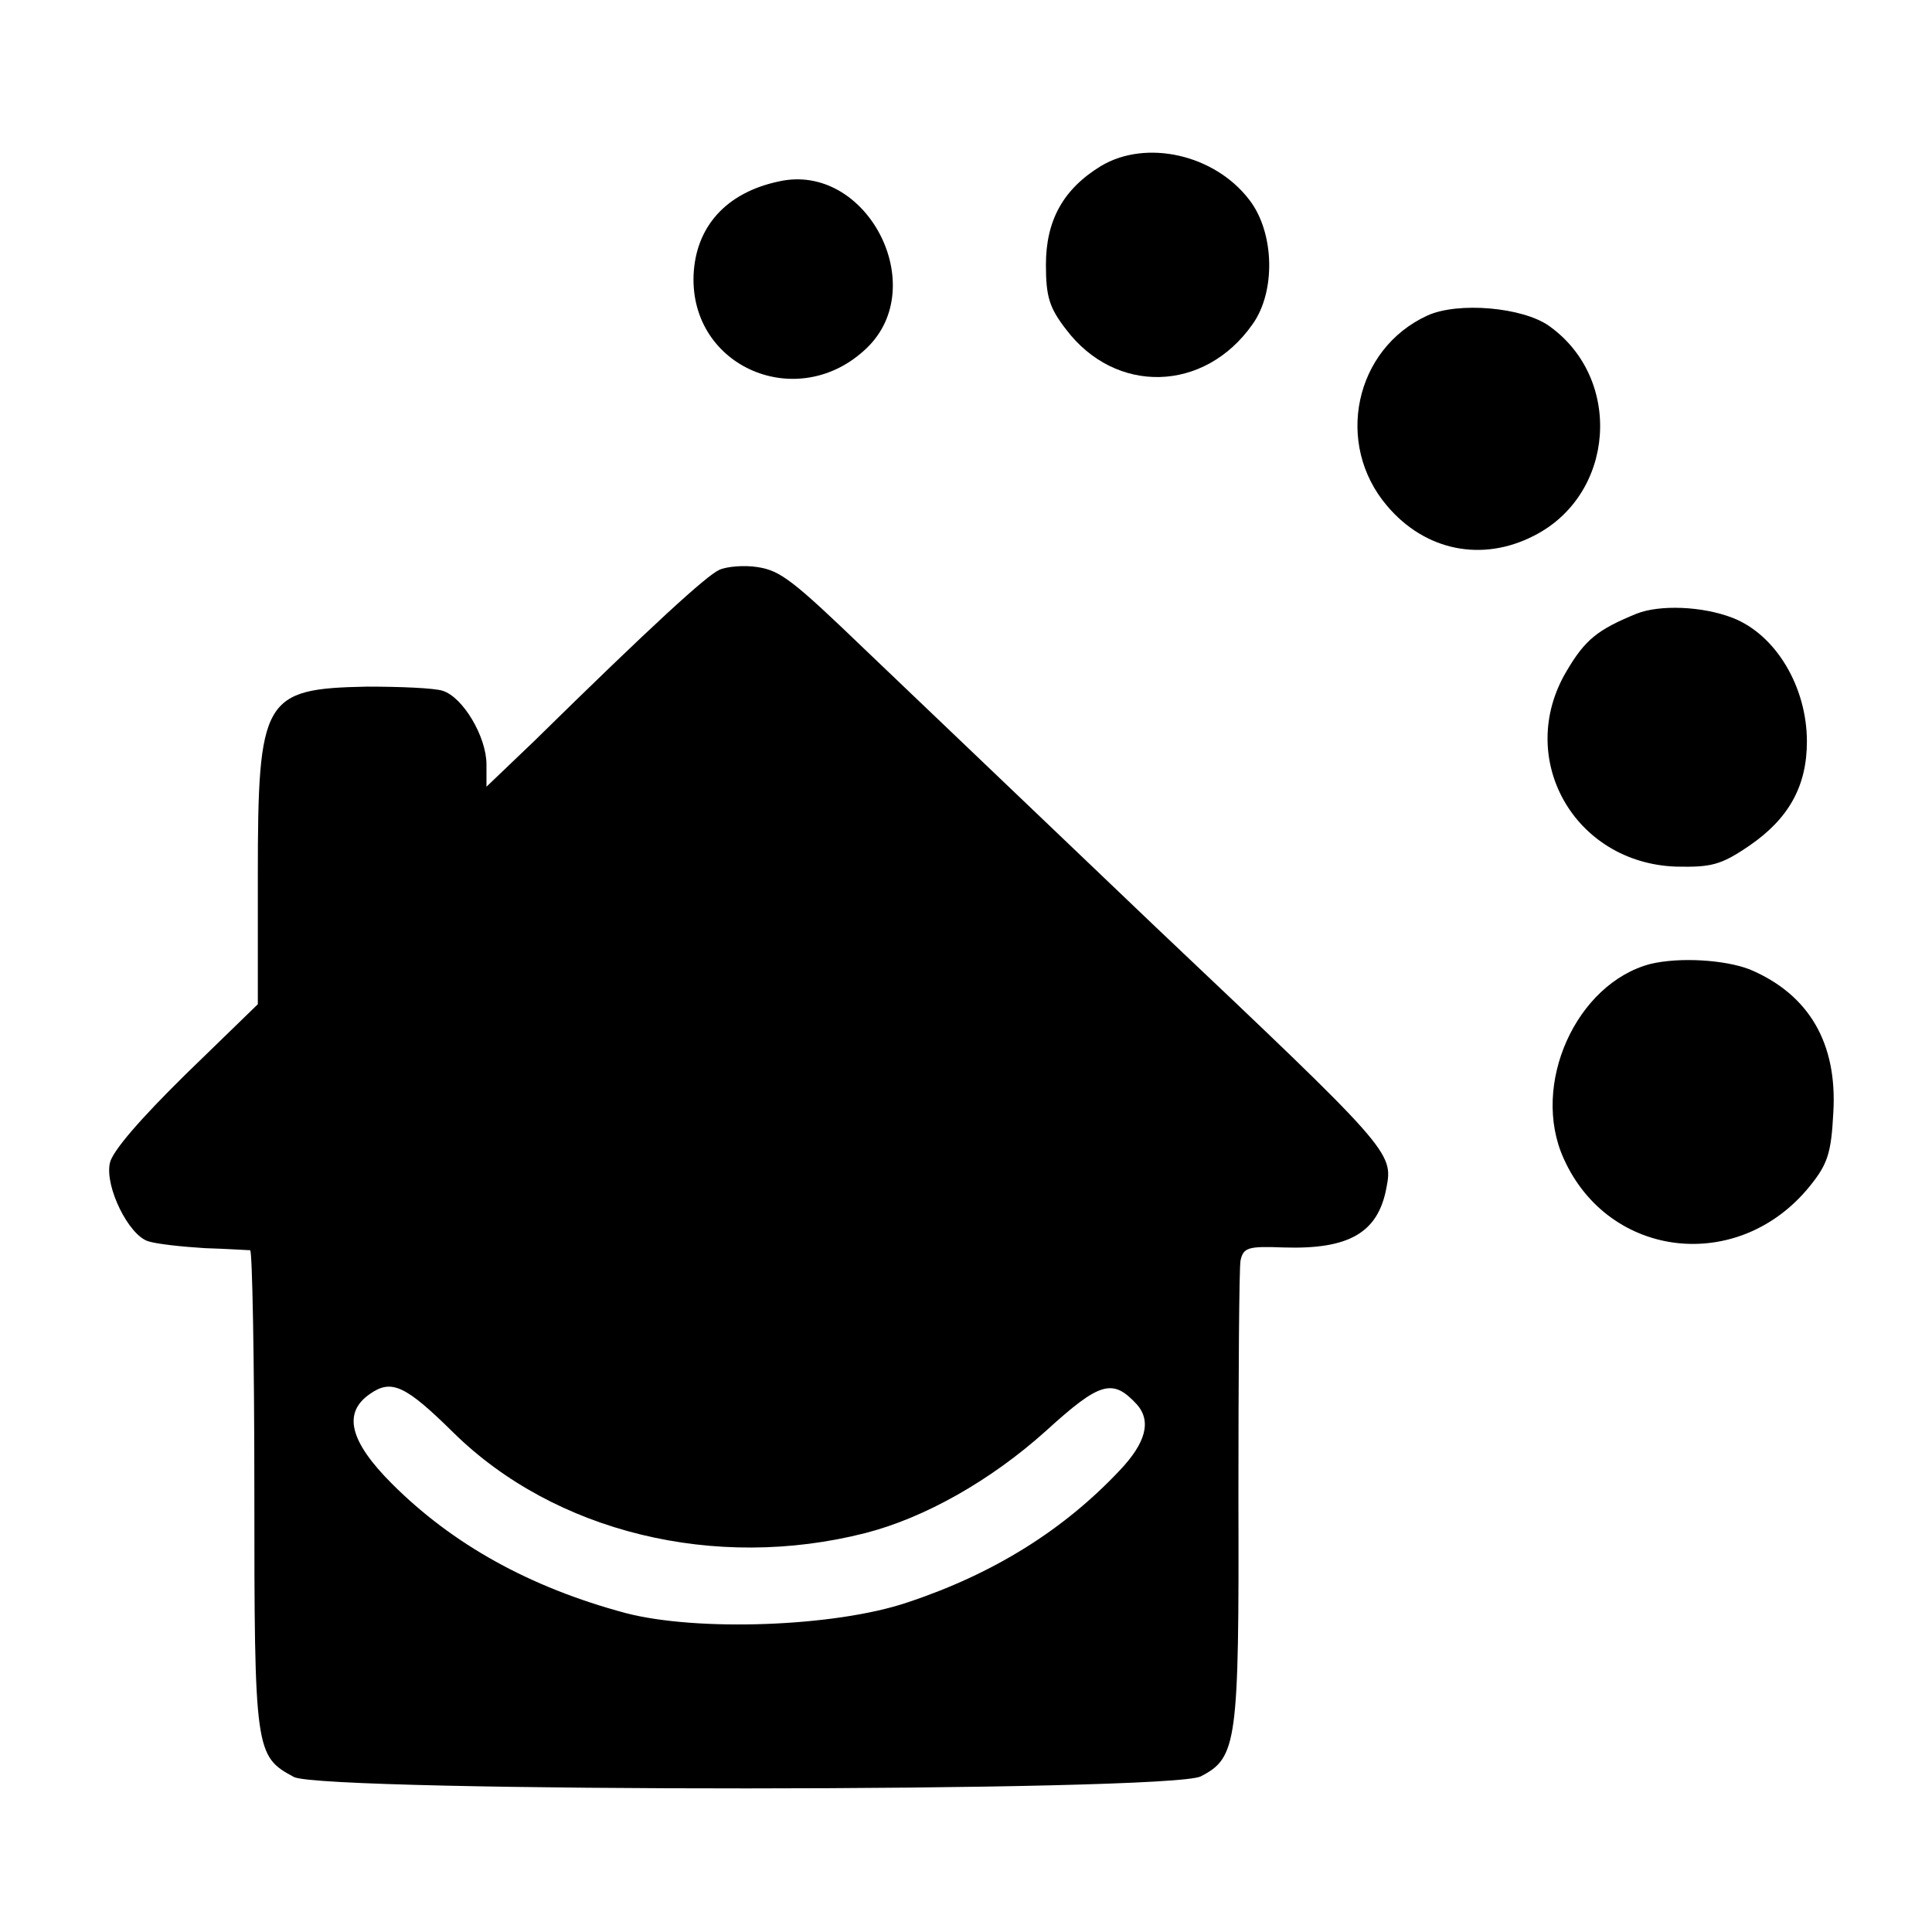 <?xml version="1.0" standalone="no"?>
<!DOCTYPE svg PUBLIC "-//W3C//DTD SVG 20010904//EN"
 "http://www.w3.org/TR/2001/REC-SVG-20010904/DTD/svg10.dtd">
<svg version="1.0" xmlns="http://www.w3.org/2000/svg"
 width="278pt" height="278pt" viewBox="0 0 278 278"
 preserveAspectRatio="xMidYMid meet">
<g transform="translate(0,278) scale(0.1,-0.1)"
fill="#000000" stroke="none">
<path d="M1584 2541 c-54 -33 -79 -78 -79 -142 0 -46 5 -62 29 -93 71 -94 199
-91 268 7 34 47 32 132 -4 179 -50 66 -149 88 -214 49z"/>
<path d="M1121 2519 c-76 -16 -120 -65 -123 -135 -5 -133 151 -199 249 -105
93 89 0 268 -126 240z"/>
<path d="M2054 2326 c-105 -48 -134 -185 -58 -274 55 -65 137 -81 211 -43 117
59 129 226 22 302 -38 27 -131 35 -175 15z"/>
<path d="M1035 1960 c-18 -8 -95 -78 -267 -247 l-68 -65 0 32 c0 40 -34 97
-63 106 -12 4 -61 6 -109 6 -149 -3 -157 -16 -157 -272 l0 -185 -104 -101
c-65 -64 -106 -111 -109 -128 -7 -34 27 -103 55 -112 12 -4 49 -8 82 -10 33
-1 62 -3 65 -3 3 -1 6 -156 6 -345 0 -376 1 -383 57 -413 44 -22 1261 -22
1305 1 52 27 55 48 54 399 0 177 1 331 3 343 4 19 11 21 62 19 94 -3 136 21
148 86 10 51 6 55 -332 375 -66 63 -377 360 -418 399 -104 100 -122 114 -155
119 -19 3 -44 1 -55 -4z m-383 -1241 c146 -144 377 -200 593 -145 86 22 181
76 260 147 78 71 96 76 131 38 21 -24 13 -55 -25 -95 -81 -86 -182 -149 -306
-190 -104 -35 -302 -42 -405 -15 -138 37 -249 99 -336 186 -61 61 -71 102 -32
129 31 22 51 13 120 -55z"/>
<path d="M2355 1897 c-56 -23 -74 -37 -101 -83 -74 -125 11 -276 158 -281 50
-1 64 2 105 30 57 39 83 86 83 150 0 79 -45 154 -107 178 -44 17 -105 19 -138
6z"/>
<path d="M2375 1393 c-107 -28 -173 -174 -125 -280 65 -145 252 -166 354 -40
26 32 31 48 34 106 6 100 -35 170 -120 206 -36 14 -101 18 -143 8z"/>
</g>
</svg>
